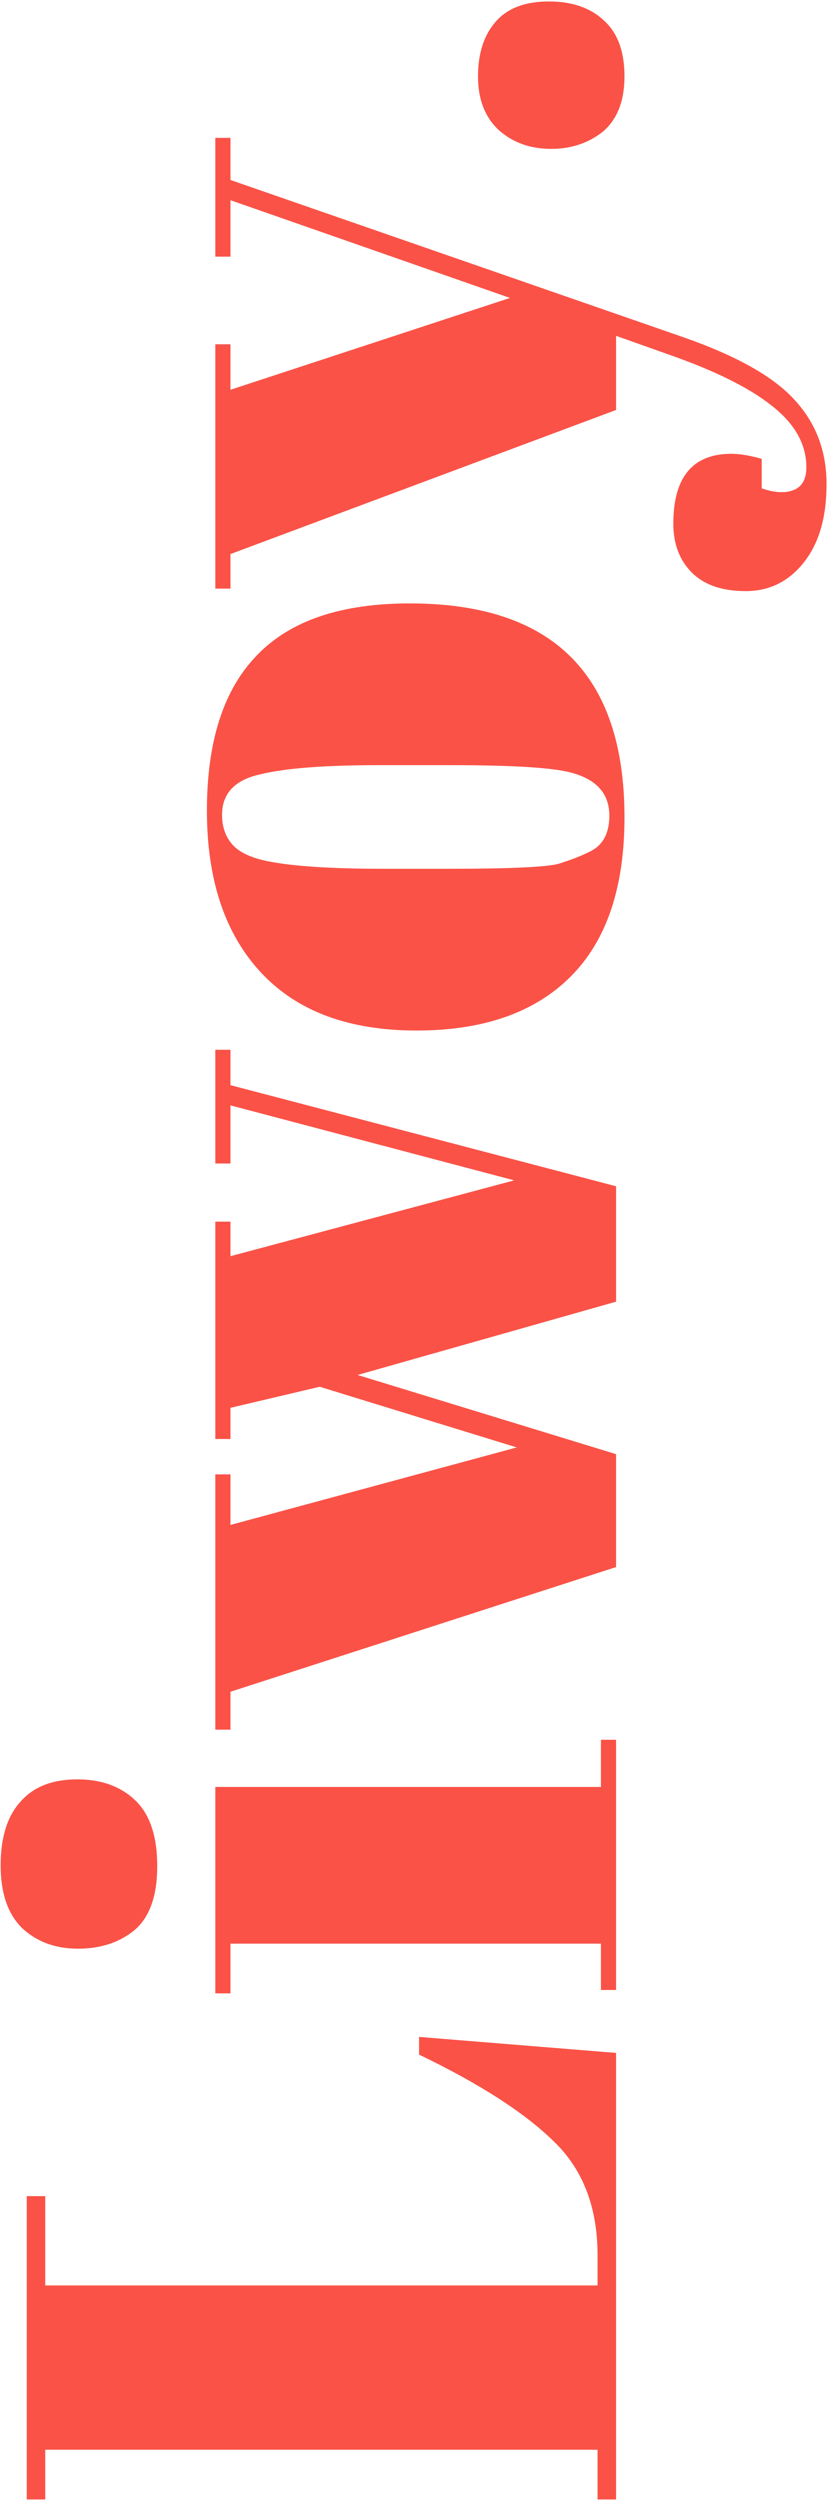 <svg width="292" height="880" viewBox="0 0 292 880" fill="none" xmlns="http://www.w3.org/2000/svg">
<path d="M9.418 879.773L9.418 773.016L15.942 773.016L15.942 804.45L210.476 804.45L210.476 793.774C210.476 776.97 205.336 763.626 195.056 753.741C184.775 743.658 168.96 733.477 147.608 723.197L147.608 716.969L217 722.604L217 879.773L210.476 879.773L210.476 862.276L15.942 862.276L15.942 879.773L9.418 879.773ZM55.383 656.859C55.383 667.337 52.714 674.849 47.376 679.396C42.038 683.745 35.416 685.92 27.508 685.92C19.6 685.92 13.076 683.548 7.936 678.803C2.796 673.861 0.225 666.447 0.225 656.562C0.225 646.677 2.598 639.165 7.343 634.025C11.89 628.885 18.512 626.314 27.211 626.314C35.712 626.314 42.533 628.786 47.673 633.728C52.813 638.671 55.383 646.381 55.383 656.859ZM75.844 701.637L75.844 628.983L211.662 628.983L211.662 612.377L217 612.377L217 700.451L211.662 700.451L211.662 684.141L81.182 684.141L81.182 701.637L75.844 701.637ZM81.182 506.513L75.844 506.513L75.844 430.004L81.182 430.004L81.182 442.162L181.118 415.473L81.182 389.081L81.182 409.542L75.844 409.542L75.844 369.509L81.182 369.509L81.182 381.964L217 417.549L217 458.176L125.961 483.975L217 511.85L217 551.587L81.182 595.476L81.182 608.821L75.844 608.821L75.844 518.967L81.182 518.967L81.182 536.76L182.008 509.478L112.616 488.127L81.182 495.54L81.182 506.513ZM158.581 269.327L133.374 269.327C114.198 269.327 100.26 270.415 91.561 272.589C82.665 274.566 78.217 279.311 78.217 286.824C78.217 291.173 79.502 294.731 82.072 297.499C84.444 300.069 88.497 301.947 94.23 303.134C103.127 304.913 116.669 305.802 134.857 305.802L157.988 305.802C179.536 305.802 192.486 305.209 196.835 304.023C201.184 302.639 204.743 301.255 207.511 299.872C212.255 297.697 214.628 293.446 214.628 287.12C214.628 279.41 210.179 274.369 201.283 271.996C194.957 270.217 180.723 269.327 158.581 269.327ZM219.965 287.713C219.965 312.425 213.639 331.108 200.987 343.76C188.334 356.413 170.245 362.739 146.719 362.739C122.995 362.739 104.807 356.017 92.154 342.574C79.304 328.933 72.879 309.855 72.879 285.341C72.879 260.826 78.81 242.539 90.672 230.48C102.336 218.42 120.227 212.391 144.346 212.391C194.759 212.391 219.965 237.498 219.965 287.713ZM81.182 207.178L75.844 207.178L75.844 121.18L81.182 121.18L81.182 137.193L179.635 104.87L81.182 70.471L81.182 90.339L75.844 90.339L75.844 48.526L81.182 48.526L81.182 63.354L241.02 118.808C259.604 125.332 272.553 132.646 279.868 140.752C287.38 148.857 291.136 158.742 291.136 170.406C291.136 182.07 288.467 191.263 283.13 197.985C277.792 204.707 270.971 208.068 262.668 208.068C254.365 208.068 248.038 205.893 243.689 201.544C239.34 197.194 237.165 191.461 237.165 184.344C237.165 167.935 243.986 159.731 257.627 159.731C260.592 159.731 264.151 160.324 268.302 161.51L268.302 171.889C272.849 173.471 276.606 173.668 279.571 172.482C282.536 171.296 284.019 168.627 284.019 164.475C284.019 156.37 279.966 149.154 271.861 142.828C263.953 136.501 251.795 130.472 235.386 124.738L217 118.214L217 144.31L81.182 195.02L81.182 207.178ZM219.965 26.904C219.965 35.405 217.494 41.83 212.552 46.179C207.412 50.331 201.283 52.407 194.166 52.407C186.851 52.407 180.723 50.232 175.78 45.883C170.838 41.336 168.367 35.01 168.367 26.904C168.367 18.799 170.442 12.373 174.594 7.629C178.746 2.884 184.973 0.512 193.276 0.512C201.58 0.512 208.104 2.785 212.848 7.332C217.593 11.681 219.965 18.205 219.965 26.904Z" fill="#FB5247"/>
</svg>
